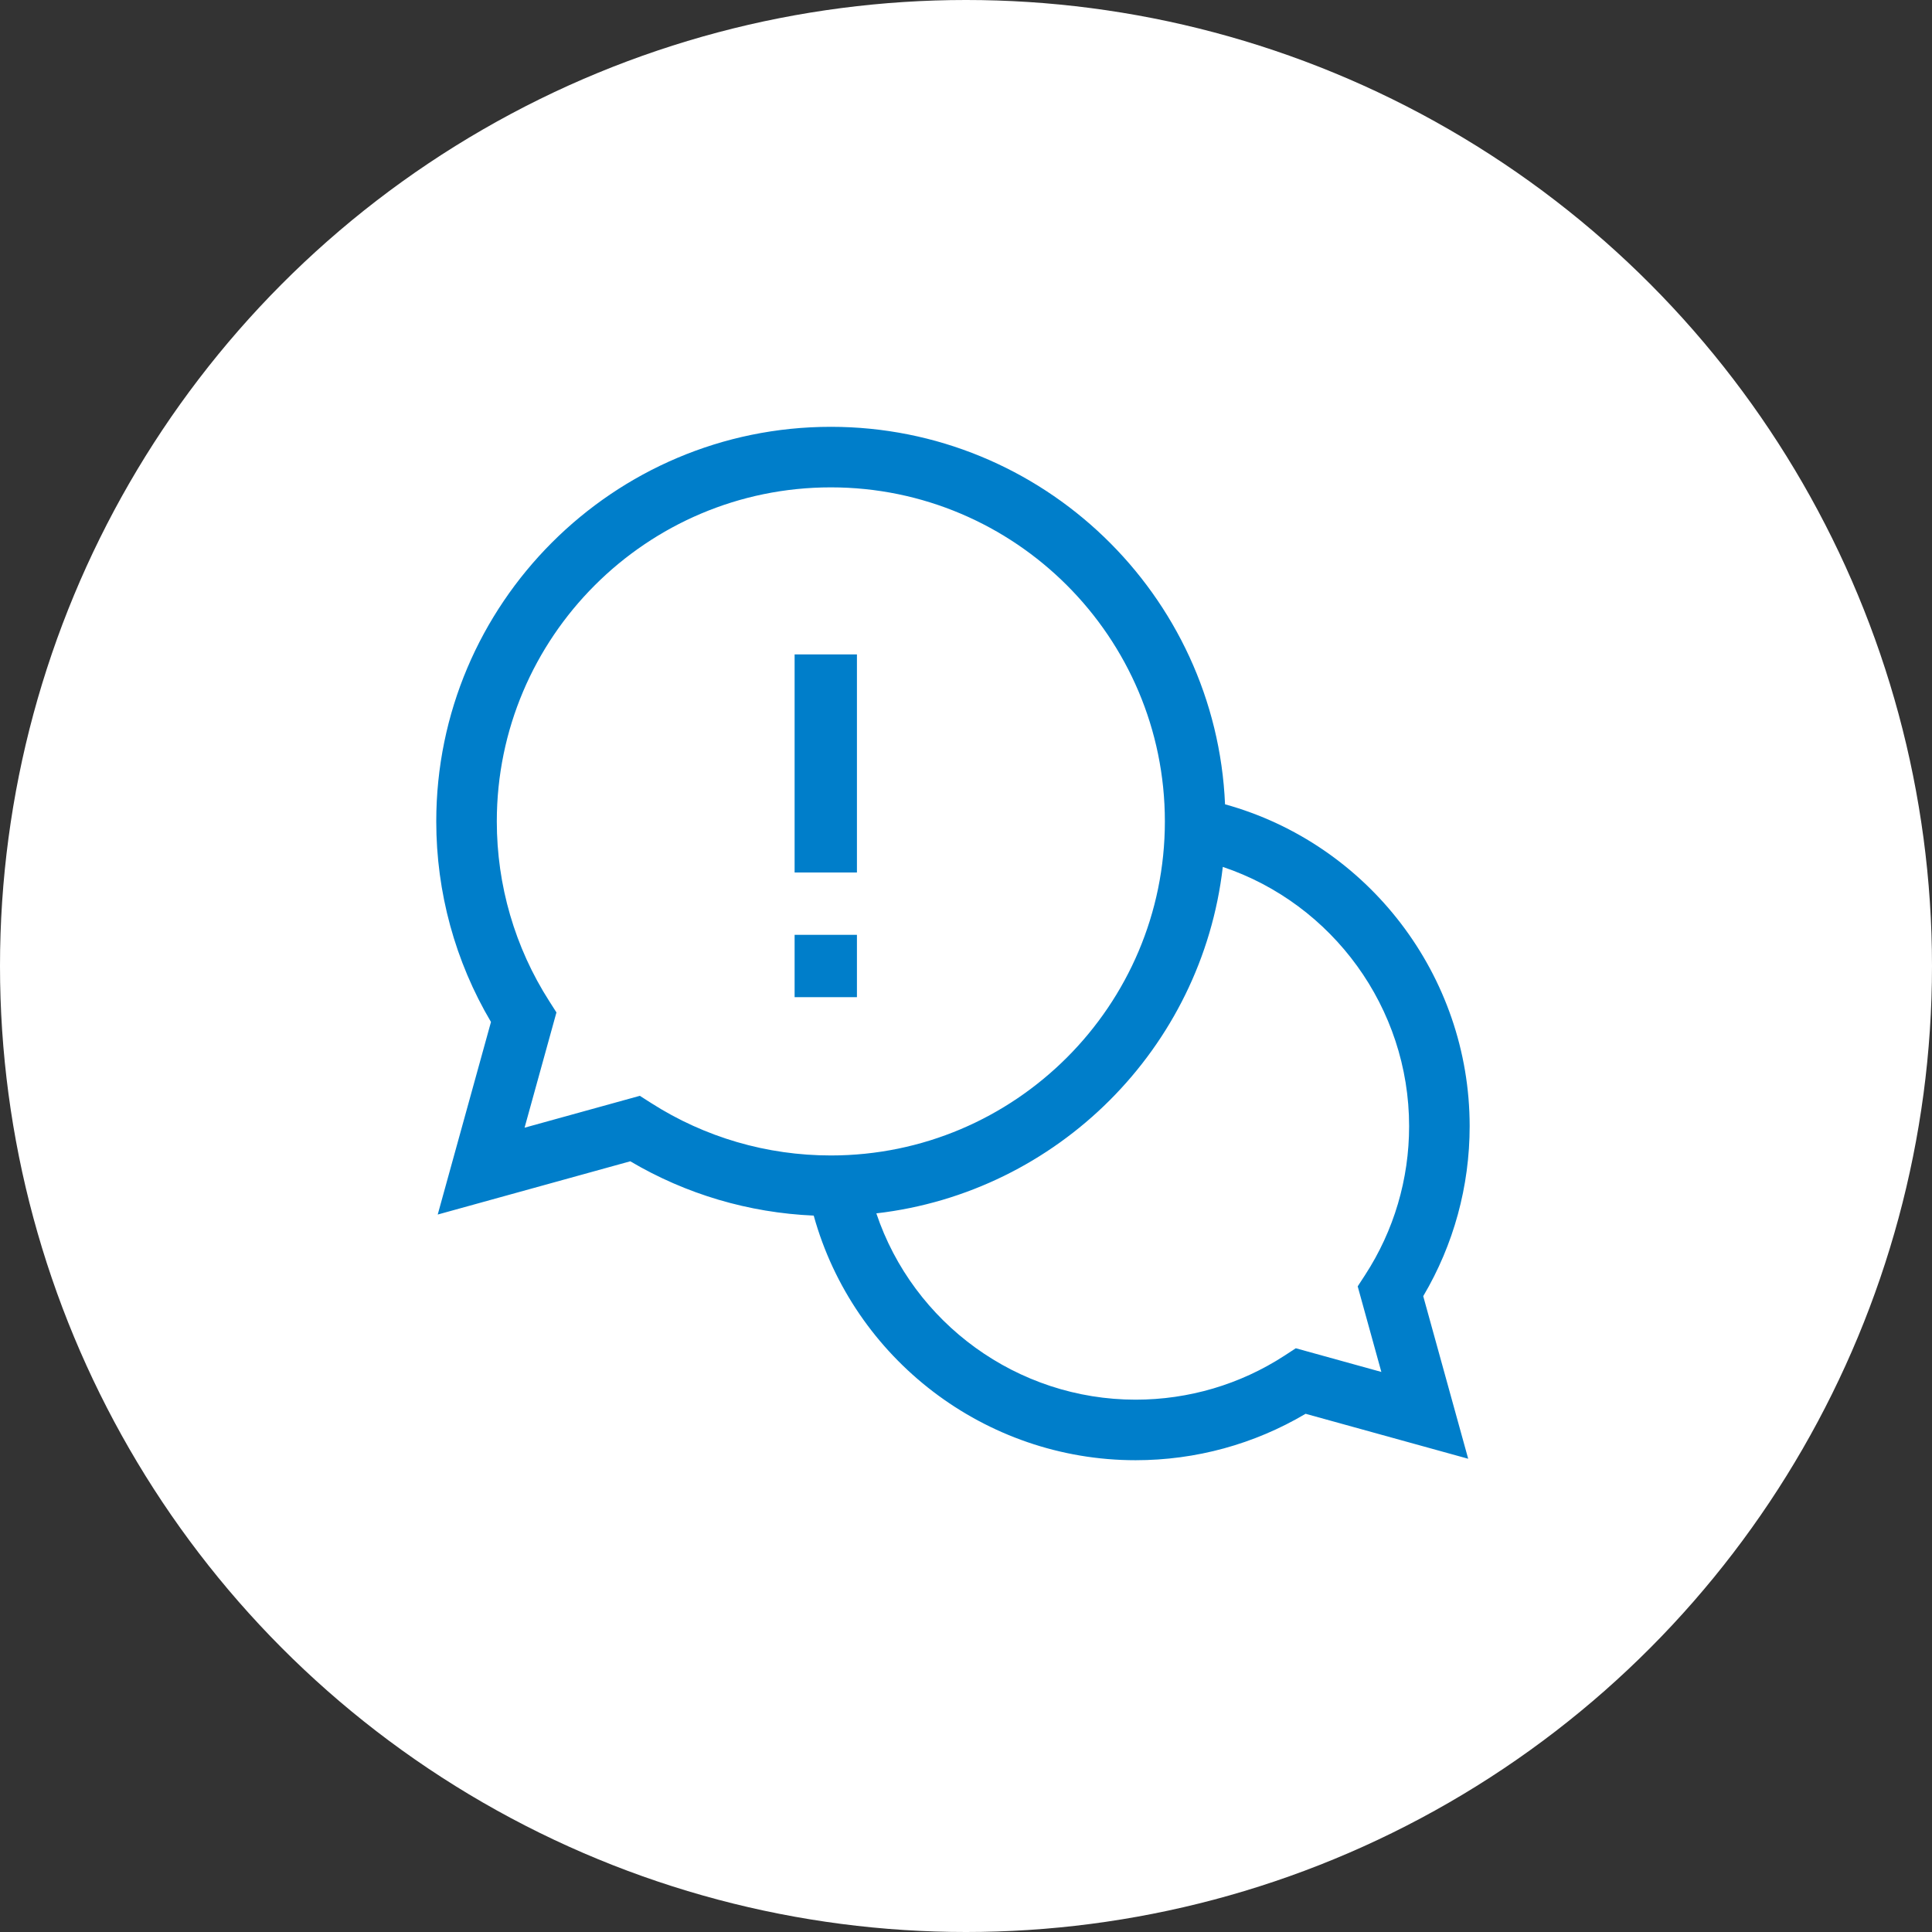 <?xml version="1.0" encoding="UTF-8"?> <svg xmlns="http://www.w3.org/2000/svg" width="62" height="62" viewBox="0 0 62 62" fill="none"><rect x="0" y="0" width="62" height="62" fill="#333333" stroke="none"/><circle cx="31" cy="31" r="31" fill="white"></circle><path fill-rule="evenodd" clip-rule="evenodd" d="M47.163 36.14C47.163 31.307 43.906 27.083 39.313 25.811C39.024 19.082 33.461 13.697 26.663 13.697C19.68 13.697 14 19.378 14 26.36C14 28.636 14.606 30.851 15.756 32.796L14.047 38.976L20.226 37.267C22.014 38.324 24.031 38.92 26.113 39.01C27.386 43.603 31.609 46.86 36.443 46.86C38.373 46.86 40.249 46.346 41.898 45.37L47.116 46.813L45.673 41.595C46.649 39.946 47.163 38.07 47.163 36.14ZM20.533 35.166L16.834 36.189L17.857 32.49L17.624 32.125C16.524 30.405 15.943 28.411 15.943 26.36C15.943 20.449 20.752 15.64 26.663 15.64C32.574 15.64 37.382 20.449 37.382 26.36C37.382 32.271 32.574 37.08 26.663 37.08C24.611 37.08 22.618 36.498 20.898 35.399L20.533 35.166ZM44.329 44.027L41.584 43.267L41.218 43.506C39.796 44.429 38.145 44.917 36.443 44.917C32.644 44.917 29.305 42.46 28.123 38.938C33.94 38.267 38.57 33.638 39.241 27.82C42.763 29.003 45.22 32.341 45.22 36.14C45.22 37.843 44.732 39.494 43.808 40.915L43.57 41.281L44.329 44.027ZM25.5 30H27.5V32H25.5V30ZM27.5 21H25.5V28H27.5V21Z" fill="#007ECA"></path></svg> 